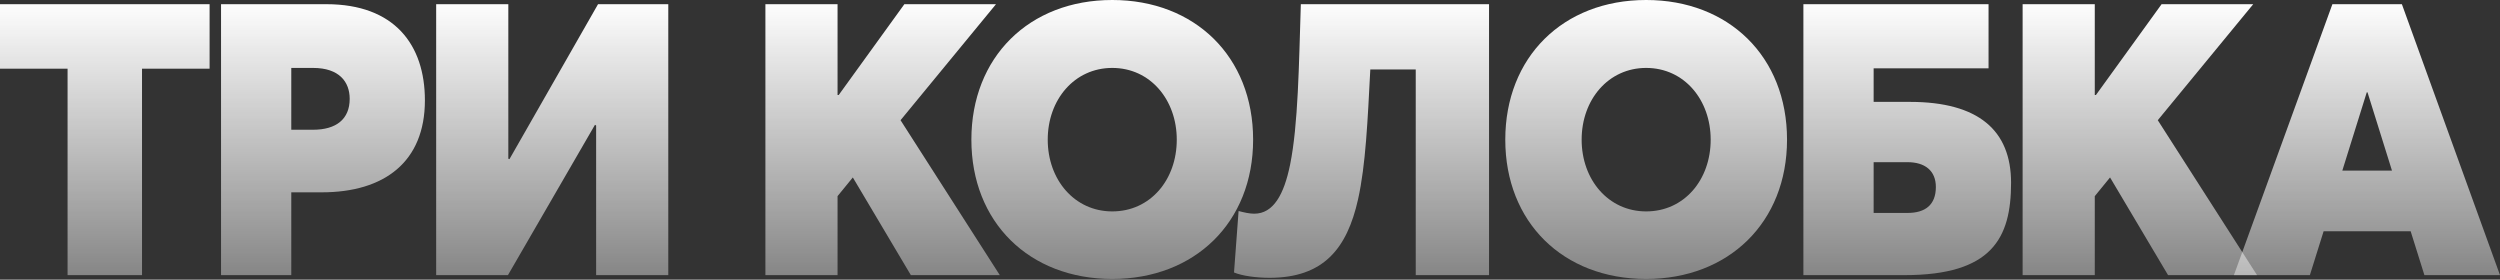 <svg width="1180" height="132" viewBox="0 0 1180 132" fill="none" xmlns="http://www.w3.org/2000/svg">
<rect x="0" y="0" width="1180" height="132" fill="#333333" stroke="none"/>
<path d="M31.894 129.864V32.421H0V1.981H98.927V32.421H67.032V129.864H31.894Z" fill="url(#paint0_linear_7_114)"/>
<path d="M104.33 129.864V1.981H154.063C186.138 1.981 200.554 21.074 200.554 47.371C200.554 76.369 181.453 90.779 151.901 90.779H137.485V129.864H104.33ZM137.485 61.24H147.757C158.748 61.24 165.055 56.196 165.055 46.65C165.055 38.725 160.19 32.061 147.757 32.061H137.485V61.24Z" fill="url(#paint1_linear_7_114)"/>
<path d="M205.872 129.864V1.981H239.929V74.928L240.469 75.109L282.274 1.981H315.43V129.864H281.374V59.258L280.833 58.898L239.749 129.864H205.872Z" fill="url(#paint2_linear_7_114)"/>
<path d="M361.269 129.864V1.981H395.325V44.849H395.866L426.859 1.981H470.106L425.057 56.737L471.908 129.864H429.923L402.533 83.754L395.325 92.58V129.864H361.269Z" fill="url(#paint3_linear_7_114)"/>
<path d="M524.982 131.665C485.7 131.665 458.49 104.828 458.49 65.923C458.49 27.017 485.7 0 524.982 0C563.904 0 591.474 26.657 591.474 65.923C591.474 105.008 563.904 131.665 524.982 131.665ZM524.982 99.785C543.002 99.785 555.435 84.835 555.435 65.923C555.435 47.191 543.002 32.061 524.982 32.061C507.143 32.061 494.529 47.01 494.529 65.923C494.529 84.835 507.143 99.785 524.982 99.785Z" fill="url(#paint4_linear_7_114)"/>
<path d="M613.99 1.981H702.826V129.864H668.228V32.781H646.785C645.524 56.917 644.623 77.81 641.019 94.021C635.793 117.436 624.621 131.125 599.214 131.125C593.087 131.125 586.24 130.224 582.456 128.603L584.618 99.605C587.321 100.325 589.844 100.865 592.006 100.865C601.016 100.865 606.061 91.859 608.944 77.63C612.728 58.898 613.089 30.98 613.99 1.981Z" fill="url(#paint5_linear_7_114)"/>
<path d="M776.987 131.665C737.704 131.665 710.495 104.828 710.495 65.923C710.495 27.017 737.704 0 776.987 0C815.909 0 843.479 26.657 843.479 65.923C843.479 105.008 815.909 131.665 776.987 131.665ZM776.987 99.785C795.006 99.785 807.44 84.835 807.44 65.923C807.44 47.191 795.006 32.061 776.987 32.061C759.148 32.061 746.534 47.01 746.534 65.923C746.534 84.835 759.148 99.785 776.987 99.785Z" fill="url(#paint6_linear_7_114)"/>
<path d="M851.2 129.864V1.981H938.594V32.241H884.356V48.091H901.474C933.909 48.091 949.226 61.6 949.226 86.276C949.226 112.393 940.216 129.864 898.952 129.864H851.2ZM884.356 100.505H900.393C908.682 100.505 913.728 96.723 913.728 88.257C913.728 80.512 908.502 76.55 900.393 76.55H884.356V100.505Z" fill="url(#paint7_linear_7_114)"/>
<path d="M954.678 129.864V1.981H988.735V44.849H989.276L1020.27 1.981H1063.52L1018.47 56.737L1065.32 129.864H1023.33L995.943 83.754L988.735 92.58V129.864H954.678Z" fill="url(#paint8_linear_7_114)"/>
<path d="M1054.4 129.864L1100.89 1.981H1133.69L1180 129.864H1144.32L1137.83 109.151H1096.75L1090.26 129.864H1054.4ZM1105.58 80.512H1129.01L1117.47 43.588H1117.11L1105.58 80.512Z" fill="url(#paint9_linear_7_114)"/>
<defs>
<linearGradient id="paint0_linear_7_114" x1="590" y1="0" x2="590" y2="131.665" gradientUnits="userSpaceOnUse">
<stop stop-color="white"/>
<stop offset="1" stop-color="white" stop-opacity="0.4"/>
</linearGradient>
<linearGradient id="paint1_linear_7_114" x1="590" y1="0" x2="590" y2="131.665" gradientUnits="userSpaceOnUse">
<stop stop-color="white"/>
<stop offset="1" stop-color="white" stop-opacity="0.4"/>
</linearGradient>
<linearGradient id="paint2_linear_7_114" x1="590" y1="0" x2="590" y2="131.665" gradientUnits="userSpaceOnUse">
<stop stop-color="white"/>
<stop offset="1" stop-color="white" stop-opacity="0.4"/>
</linearGradient>
<linearGradient id="paint3_linear_7_114" x1="590" y1="0" x2="590" y2="131.665" gradientUnits="userSpaceOnUse">
<stop stop-color="white"/>
<stop offset="1" stop-color="white" stop-opacity="0.4"/>
</linearGradient>
<linearGradient id="paint4_linear_7_114" x1="590" y1="0" x2="590" y2="131.665" gradientUnits="userSpaceOnUse">
<stop stop-color="white"/>
<stop offset="1" stop-color="white" stop-opacity="0.4"/>
</linearGradient>
<linearGradient id="paint5_linear_7_114" x1="590" y1="0" x2="590" y2="131.665" gradientUnits="userSpaceOnUse">
<stop stop-color="white"/>
<stop offset="1" stop-color="white" stop-opacity="0.4"/>
</linearGradient>
<linearGradient id="paint6_linear_7_114" x1="590" y1="0" x2="590" y2="131.665" gradientUnits="userSpaceOnUse">
<stop stop-color="white"/>
<stop offset="1" stop-color="white" stop-opacity="0.4"/>
</linearGradient>
<linearGradient id="paint7_linear_7_114" x1="590" y1="0" x2="590" y2="131.665" gradientUnits="userSpaceOnUse">
<stop stop-color="white"/>
<stop offset="1" stop-color="white" stop-opacity="0.4"/>
</linearGradient>
<linearGradient id="paint8_linear_7_114" x1="590" y1="0" x2="590" y2="131.665" gradientUnits="userSpaceOnUse">
<stop stop-color="white"/>
<stop offset="1" stop-color="white" stop-opacity="0.4"/>
</linearGradient>
<linearGradient id="paint9_linear_7_114" x1="590" y1="0" x2="590" y2="131.665" gradientUnits="userSpaceOnUse">
<stop stop-color="white"/>
<stop offset="1" stop-color="white" stop-opacity="0.4"/>
</linearGradient>
</defs>
</svg>
